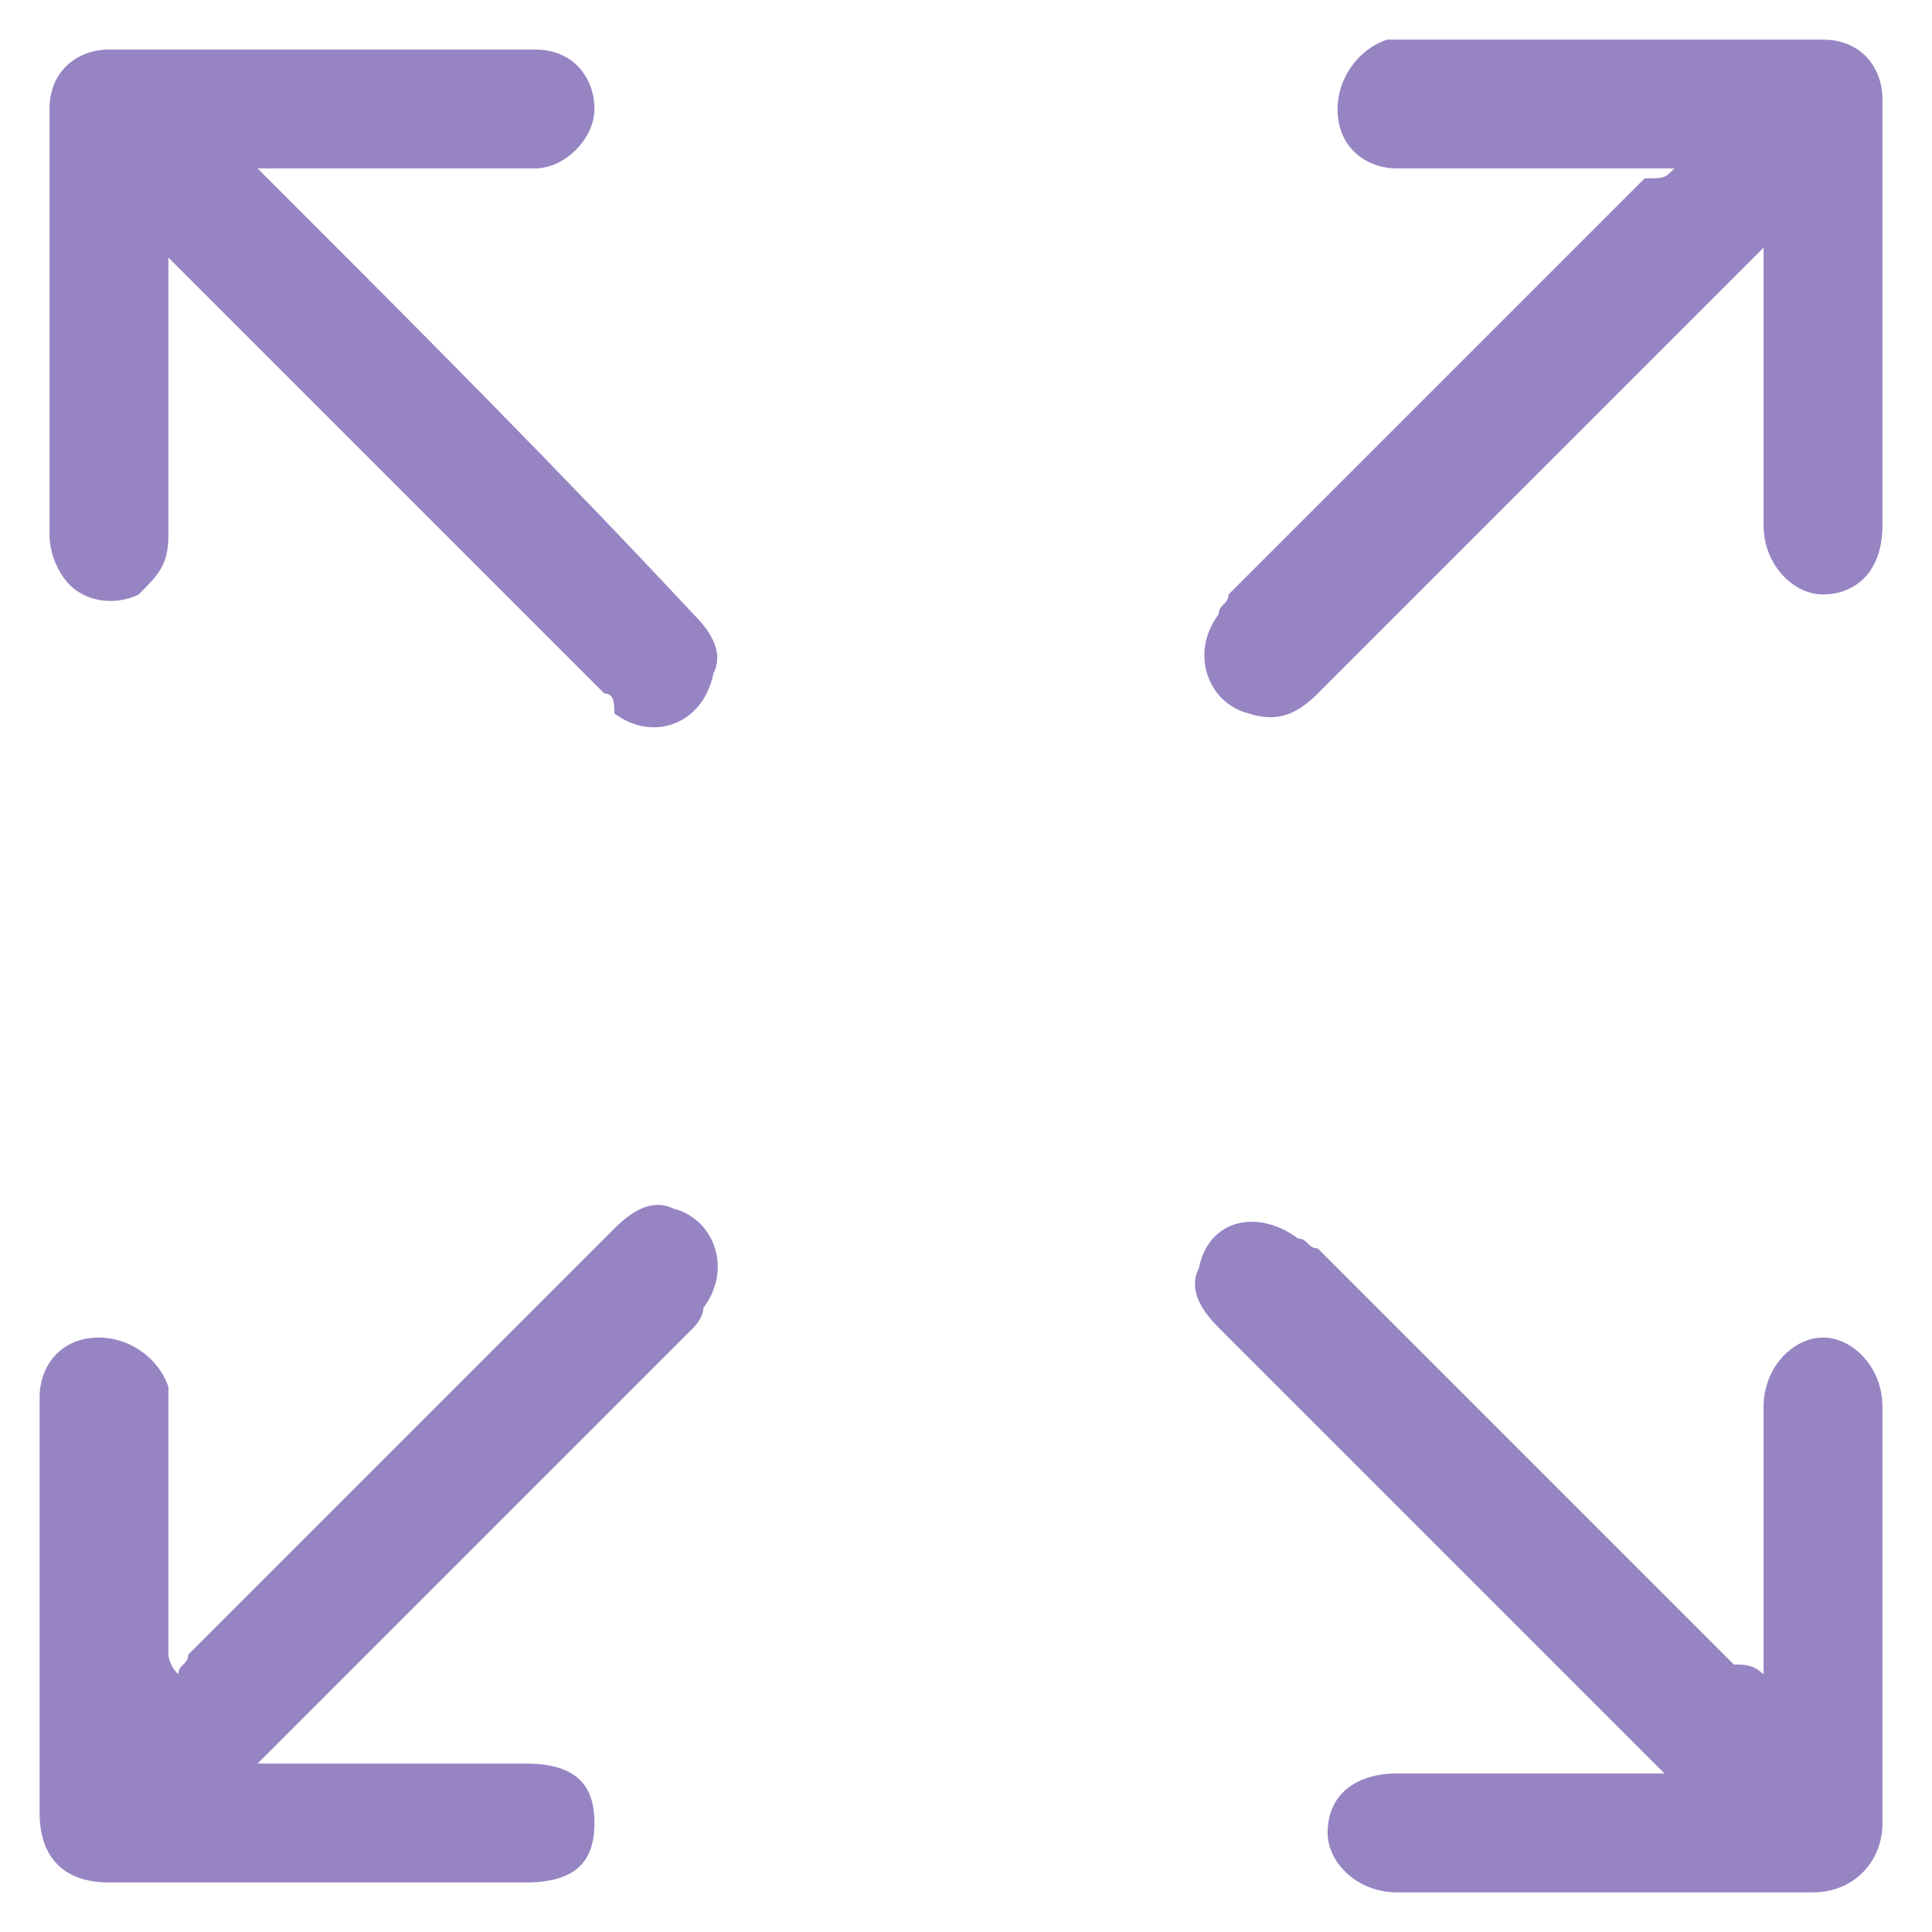 <?xml version="1.0" encoding="utf-8"?>
<!-- Generator: Adobe Illustrator 22.1.0, SVG Export Plug-In . SVG Version: 6.00 Build 0)  -->
<svg version="1.1" id="Слой_1" xmlns="http://www.w3.org/2000/svg" xmlns:xlink="http://www.w3.org/1999/xlink" x="0px" y="0px"
	 viewBox="0 0 19.5 19.5" style="enable-background:new 0 0 19.5 19.5;" xml:space="preserve">
<style type="text/css">
	.st0{fill:#9784C3;}
</style>
<g>
	<path class="st0" d="M16.9,1.7c-1,0-1.9,0-2.8,0c-0.3,0-0.6-0.2-0.6-0.6c0-0.3,0.2-0.6,0.5-0.7c0.1,0,0.2,0,0.2,0
		c1.4,0,2.7,0,4.1,0c0,0,0.1,0,0.1,0c0.4,0,0.6,0.3,0.6,0.6c0,1.4,0,2.8,0,4.3C19,5.8,18.7,6,18.4,6c-0.3,0-0.6-0.3-0.6-0.7
		c0-0.8,0-1.7,0-2.5c0-0.1,0-0.1,0-0.3c-0.1,0.1-0.1,0.1-0.2,0.2c-1.4,1.4-2.8,2.8-4.3,4.3c-0.2,0.2-0.4,0.3-0.7,0.2
		c-0.4-0.1-0.6-0.6-0.3-1c0-0.1,0.1-0.1,0.1-0.2c1.4-1.4,2.8-2.8,4.2-4.2C16.8,1.8,16.8,1.8,16.9,1.7z"/>
	<path class="st0" d="M1.7,2.6c0,0.1,0,0.2,0,0.2c0,0.9,0,1.7,0,2.6c0,0.3-0.1,0.4-0.3,0.6C1.2,6.1,0.9,6.1,0.7,5.9
		C0.6,5.8,0.5,5.6,0.5,5.4c0-1.4,0-2.9,0-4.3c0-0.4,0.3-0.6,0.6-0.6c1.4,0,2.9,0,4.3,0C5.8,0.5,6,0.8,6,1.1c0,0.3-0.3,0.6-0.6,0.6
		c-0.9,0-1.7,0-2.6,0c-0.1,0-0.1,0-0.2,0c0.1,0.1,0.1,0.1,0.2,0.2C4.2,3.3,5.6,4.7,7,6.2c0.2,0.2,0.3,0.4,0.2,0.6
		c-0.1,0.5-0.6,0.7-1,0.4C6.2,7.1,6.2,7,6.1,7C4.7,5.6,3.3,4.2,1.9,2.8C1.8,2.7,1.8,2.7,1.7,2.6z"/>
	<path class="st0" d="M17.8,16.9c0-0.1,0-0.1,0-0.2c0-0.8,0-1.7,0-2.5c0-0.4,0.3-0.7,0.6-0.7c0.3,0,0.6,0.3,0.6,0.7
		c0,1.4,0,2.8,0,4.2c0,0.4-0.3,0.7-0.7,0.7c-1.4,0-2.8,0-4.2,0c-0.4,0-0.7-0.3-0.7-0.6c0-0.4,0.3-0.6,0.7-0.6c0.8,0,1.7,0,2.5,0
		c0.1,0,0.1,0,0.2,0c-0.1-0.1-0.1-0.1-0.2-0.2c-1.4-1.4-2.8-2.8-4.3-4.3c-0.2-0.2-0.3-0.4-0.2-0.6c0.1-0.5,0.6-0.6,1-0.3
		c0.1,0,0.1,0.1,0.2,0.1c1.4,1.4,2.8,2.8,4.2,4.2C17.6,16.8,17.7,16.8,17.8,16.9C17.8,16.9,17.8,16.9,17.8,16.9z"/>
	<path class="st0" d="M1.8,16.9c0-0.1,0.1-0.1,0.1-0.2c1.4-1.4,2.8-2.8,4.3-4.3c0.2-0.2,0.4-0.3,0.6-0.2c0.4,0.1,0.6,0.6,0.3,1
		C7.1,13.3,7,13.4,7,13.4c-1.4,1.4-2.8,2.8-4.2,4.2c0,0-0.1,0.1-0.2,0.2c0.1,0,0.2,0,0.2,0c0.8,0,1.7,0,2.5,0C5.8,17.8,6,18,6,18.4
		C6,18.8,5.8,19,5.3,19c-1.4,0-2.8,0-4.2,0c-0.5,0-0.7-0.3-0.7-0.7c0-1.4,0-2.8,0-4.2c0-0.3,0.2-0.6,0.6-0.6c0.3,0,0.6,0.2,0.7,0.5
		c0,0.1,0,0.2,0,0.2c0,0.8,0,1.7,0,2.5C1.7,16.7,1.7,16.8,1.8,16.9C1.7,16.9,1.8,16.9,1.8,16.9z"/>
</g>
</svg>
